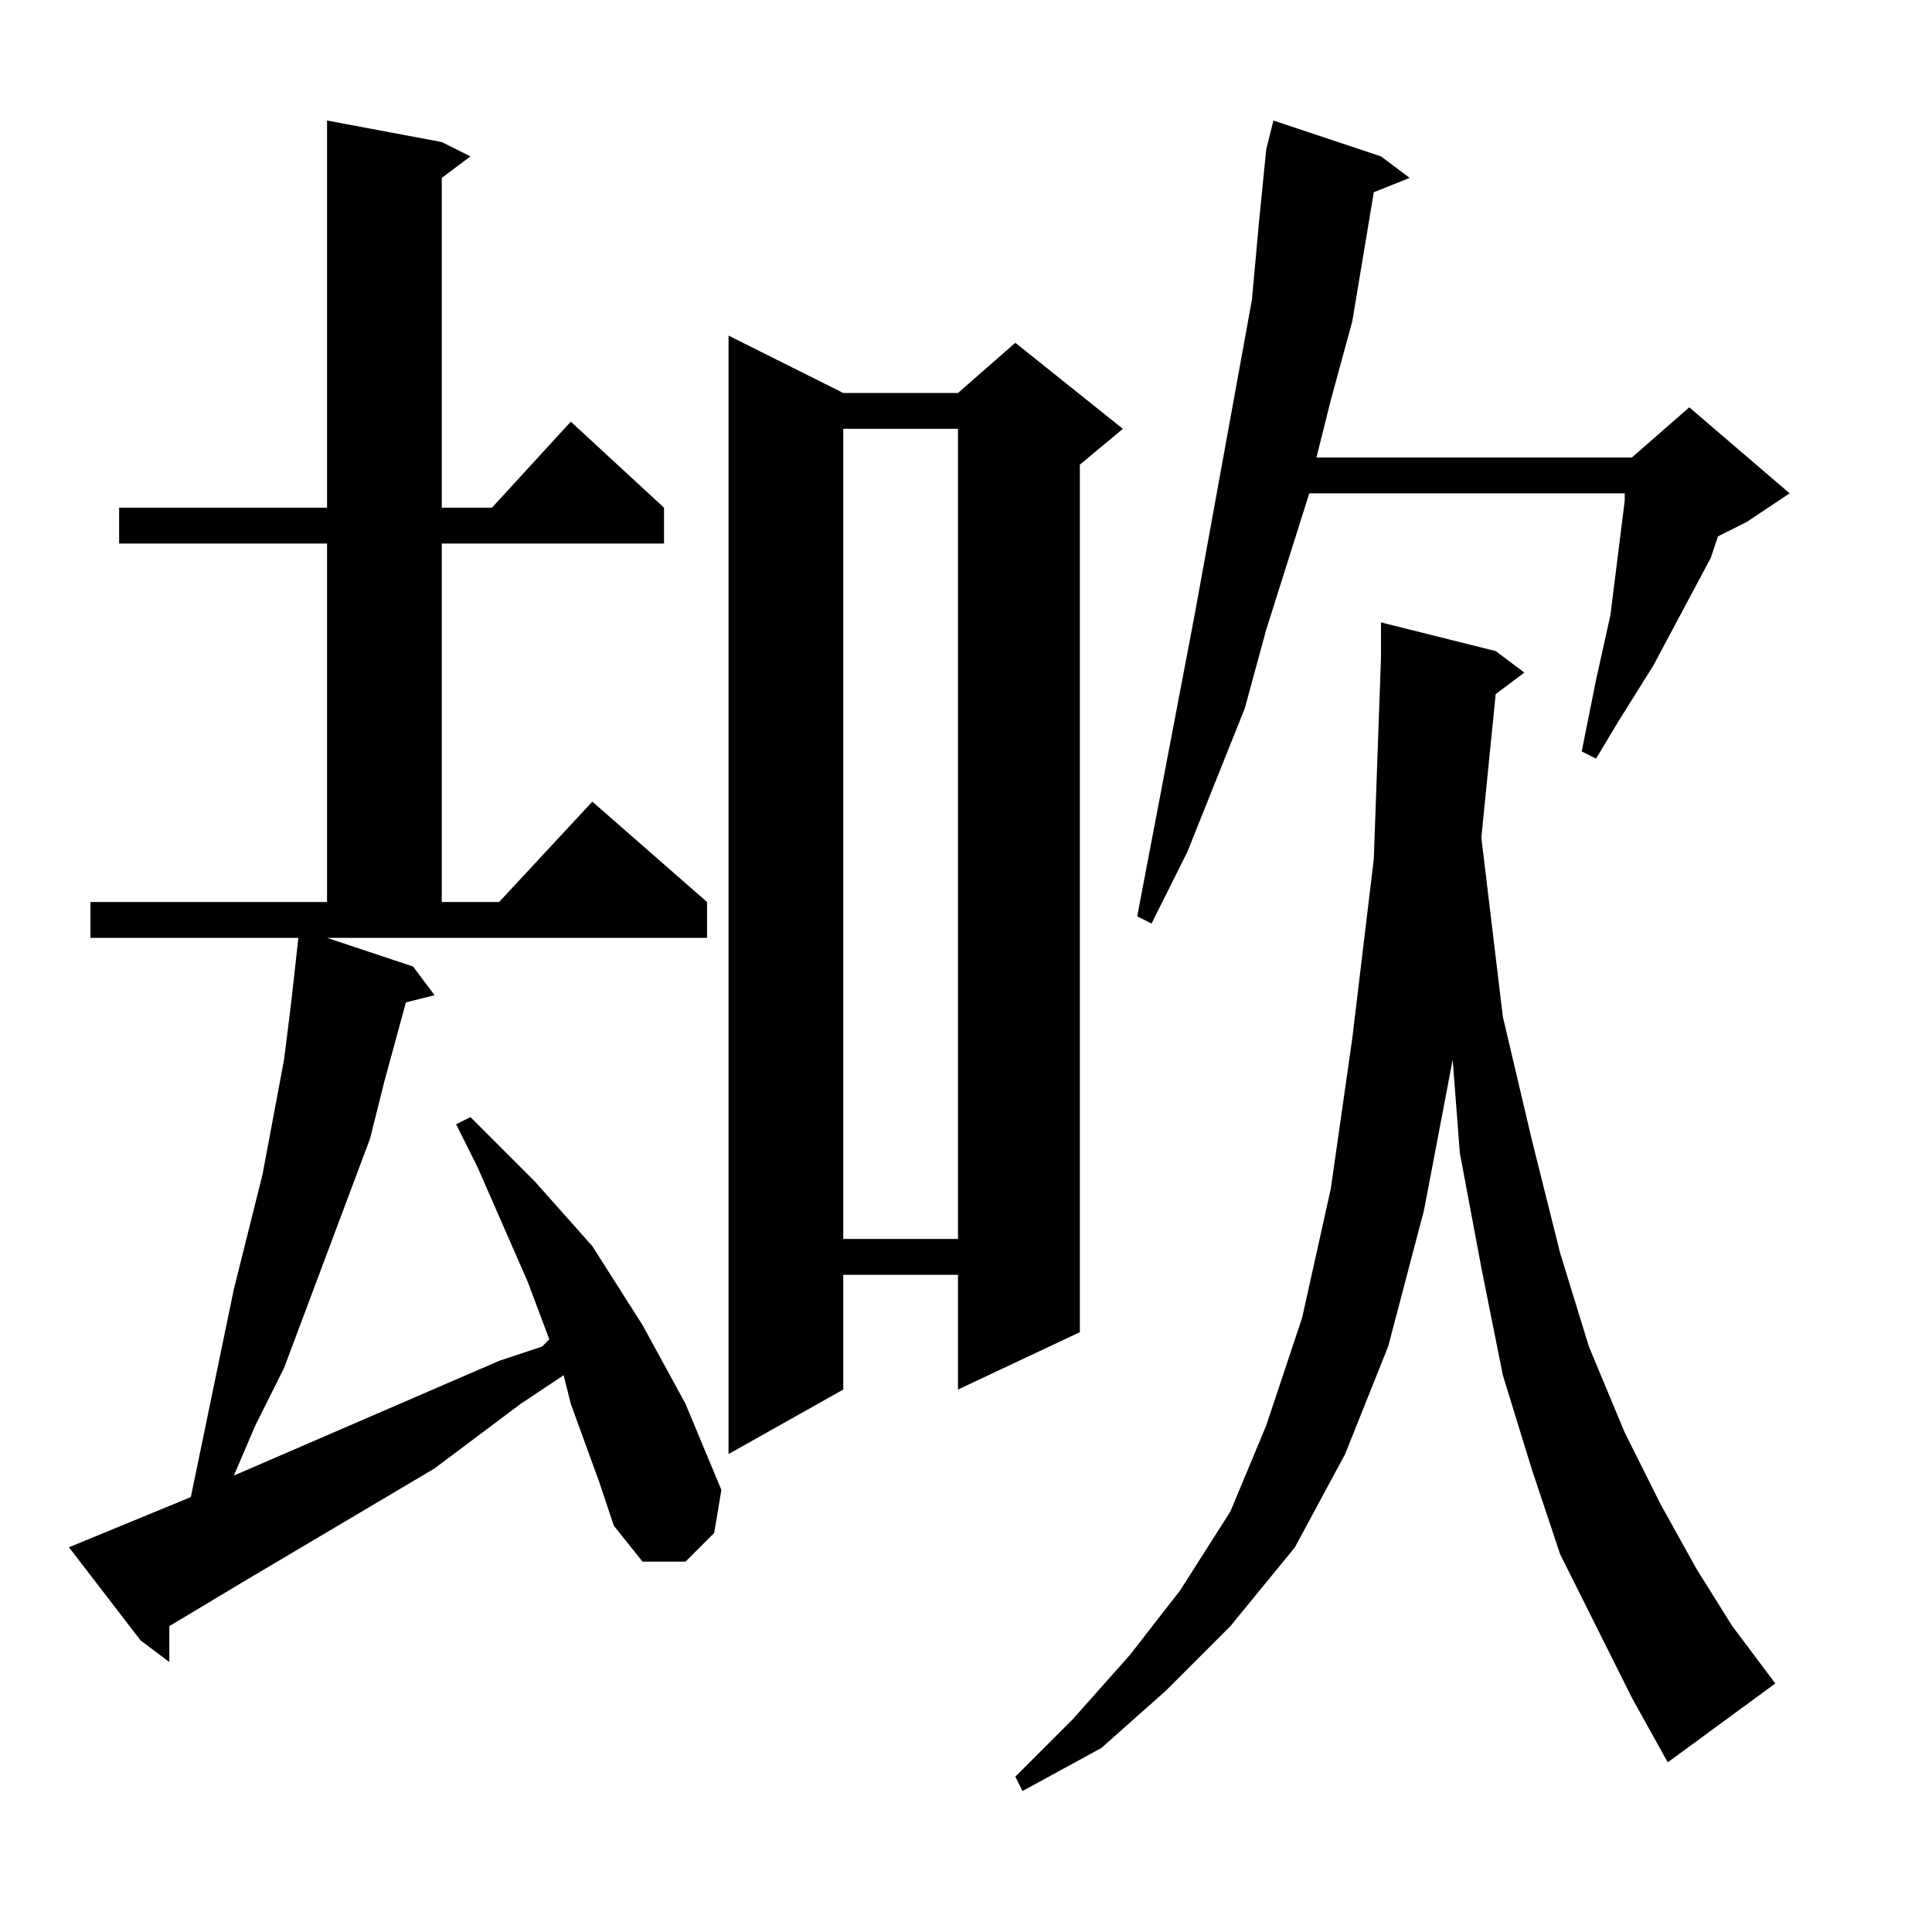 <?xml version="1.0" encoding="utf-8"?>
<!-- Generator: Adobe Illustrator 16.0.0, SVG Export Plug-In . SVG Version: 6.00 Build 0)  -->
<!DOCTYPE svg PUBLIC "-//W3C//DTD SVG 1.1//EN" "http://www.w3.org/Graphics/SVG/1.1/DTD/svg11.dtd">
<svg version="1.1" id="图层_1" xmlns="http://www.w3.org/2000/svg" xmlns:xlink="http://www.w3.org/1999/xlink" x="0px" y="0px"
	 width="1000px" height="1000px" viewBox="0 0 1000 1000" enable-background="new 0 0 1000 1000" xml:space="preserve">
<path d="M310.297,767.465l-14.844-40.82l-3.711-14.844l-22.266,14.844l-44.531,33.398L124.75,819.418l-37.109,22.266v18.555
	l-14.844-11.133l-37.109-48.242l63.086-25.977l22.266-107.617l14.844-59.375l11.133-59.375l3.711-29.688l3.711-33.398H46.82v-18.555
	h122.461V281.332H61.664v-18.555h107.617V62.387l59.375,11.133l14.844,7.422l-14.844,11.133v170.703h25.977l40.82-44.531
	l48.242,44.531v18.555H228.656v185.547h29.688l48.242-51.953l59.375,51.953v18.555h-196.68l44.531,14.844l11.133,14.844
	l-14.844,3.711l-11.133,40.82l-7.422,29.688l-22.266,59.375l-22.266,59.375l-14.844,29.688l-11.133,25.977l137.305-59.375
	l22.266-7.422l3.711-3.711l-11.133-29.688l-25.977-59.375l-11.133-22.266l7.422-3.711l33.398,33.398l29.688,33.398l25.977,40.82
	l22.266,40.82l18.555,44.531l-3.711,22.266l-14.844,14.844h-22.266l-14.844-18.555L310.297,767.465z M436.469,203.402h59.375
	l29.688-25.977l55.664,44.531l-22.266,18.555v449.023l-63.086,29.688v-59.375h-59.375v59.375l-59.375,33.398V173.715
	L436.469,203.402z M436.469,221.957v419.336h59.375V221.957H436.469z M826.117,841.684l-18.555-37.109l-14.844-44.531
	l-14.844-48.242l-11.133-55.664l-11.133-59.375l-3.711-48.242l-14.844,77.93L718.5,696.957l-22.266,55.664l-25.977,48.242
	l-33.398,40.82l-33.398,33.398l-33.398,29.688l-40.82,22.266l-3.711-7.422l29.688-29.688l29.688-33.398l25.977-33.398l25.977-40.82
	l18.555-44.531l18.555-55.664l14.844-66.797l11.133-77.93l11.133-92.773l3.711-103.906v-18.555l59.375,14.844l14.844,11.133
	l-14.844,11.133l-7.422,74.219l11.133,92.773l14.844,63.086l14.844,59.375l14.844,48.242l18.555,44.531l18.555,37.109l18.555,33.398
	l18.555,29.688l22.266,29.688l-55.664,40.82l-18.555-33.398L826.117,841.684z M714.789,80.941l14.844,11.133l-18.555,7.422
	l-11.133,66.797l-11.133,40.82l-7.422,29.688h163.281l29.688-25.977l51.953,44.531l-22.266,14.844l-14.844,7.422l-3.711,11.133
	l-29.688,55.664l-18.555,29.688l-11.133,18.555l-7.422-3.711l3.711-18.555l3.711-18.555l7.422-33.398l3.711-29.688l3.711-29.688
	v-3.711H677.68l-22.266,70.508l-11.133,40.82l-29.688,74.219l-18.555,37.109l-7.422-3.711l29.688-155.859l14.844-81.641
	l14.844-81.641l3.711-40.82l3.711-37.109l3.711-14.844L714.789,80.941z"/>
</svg>
